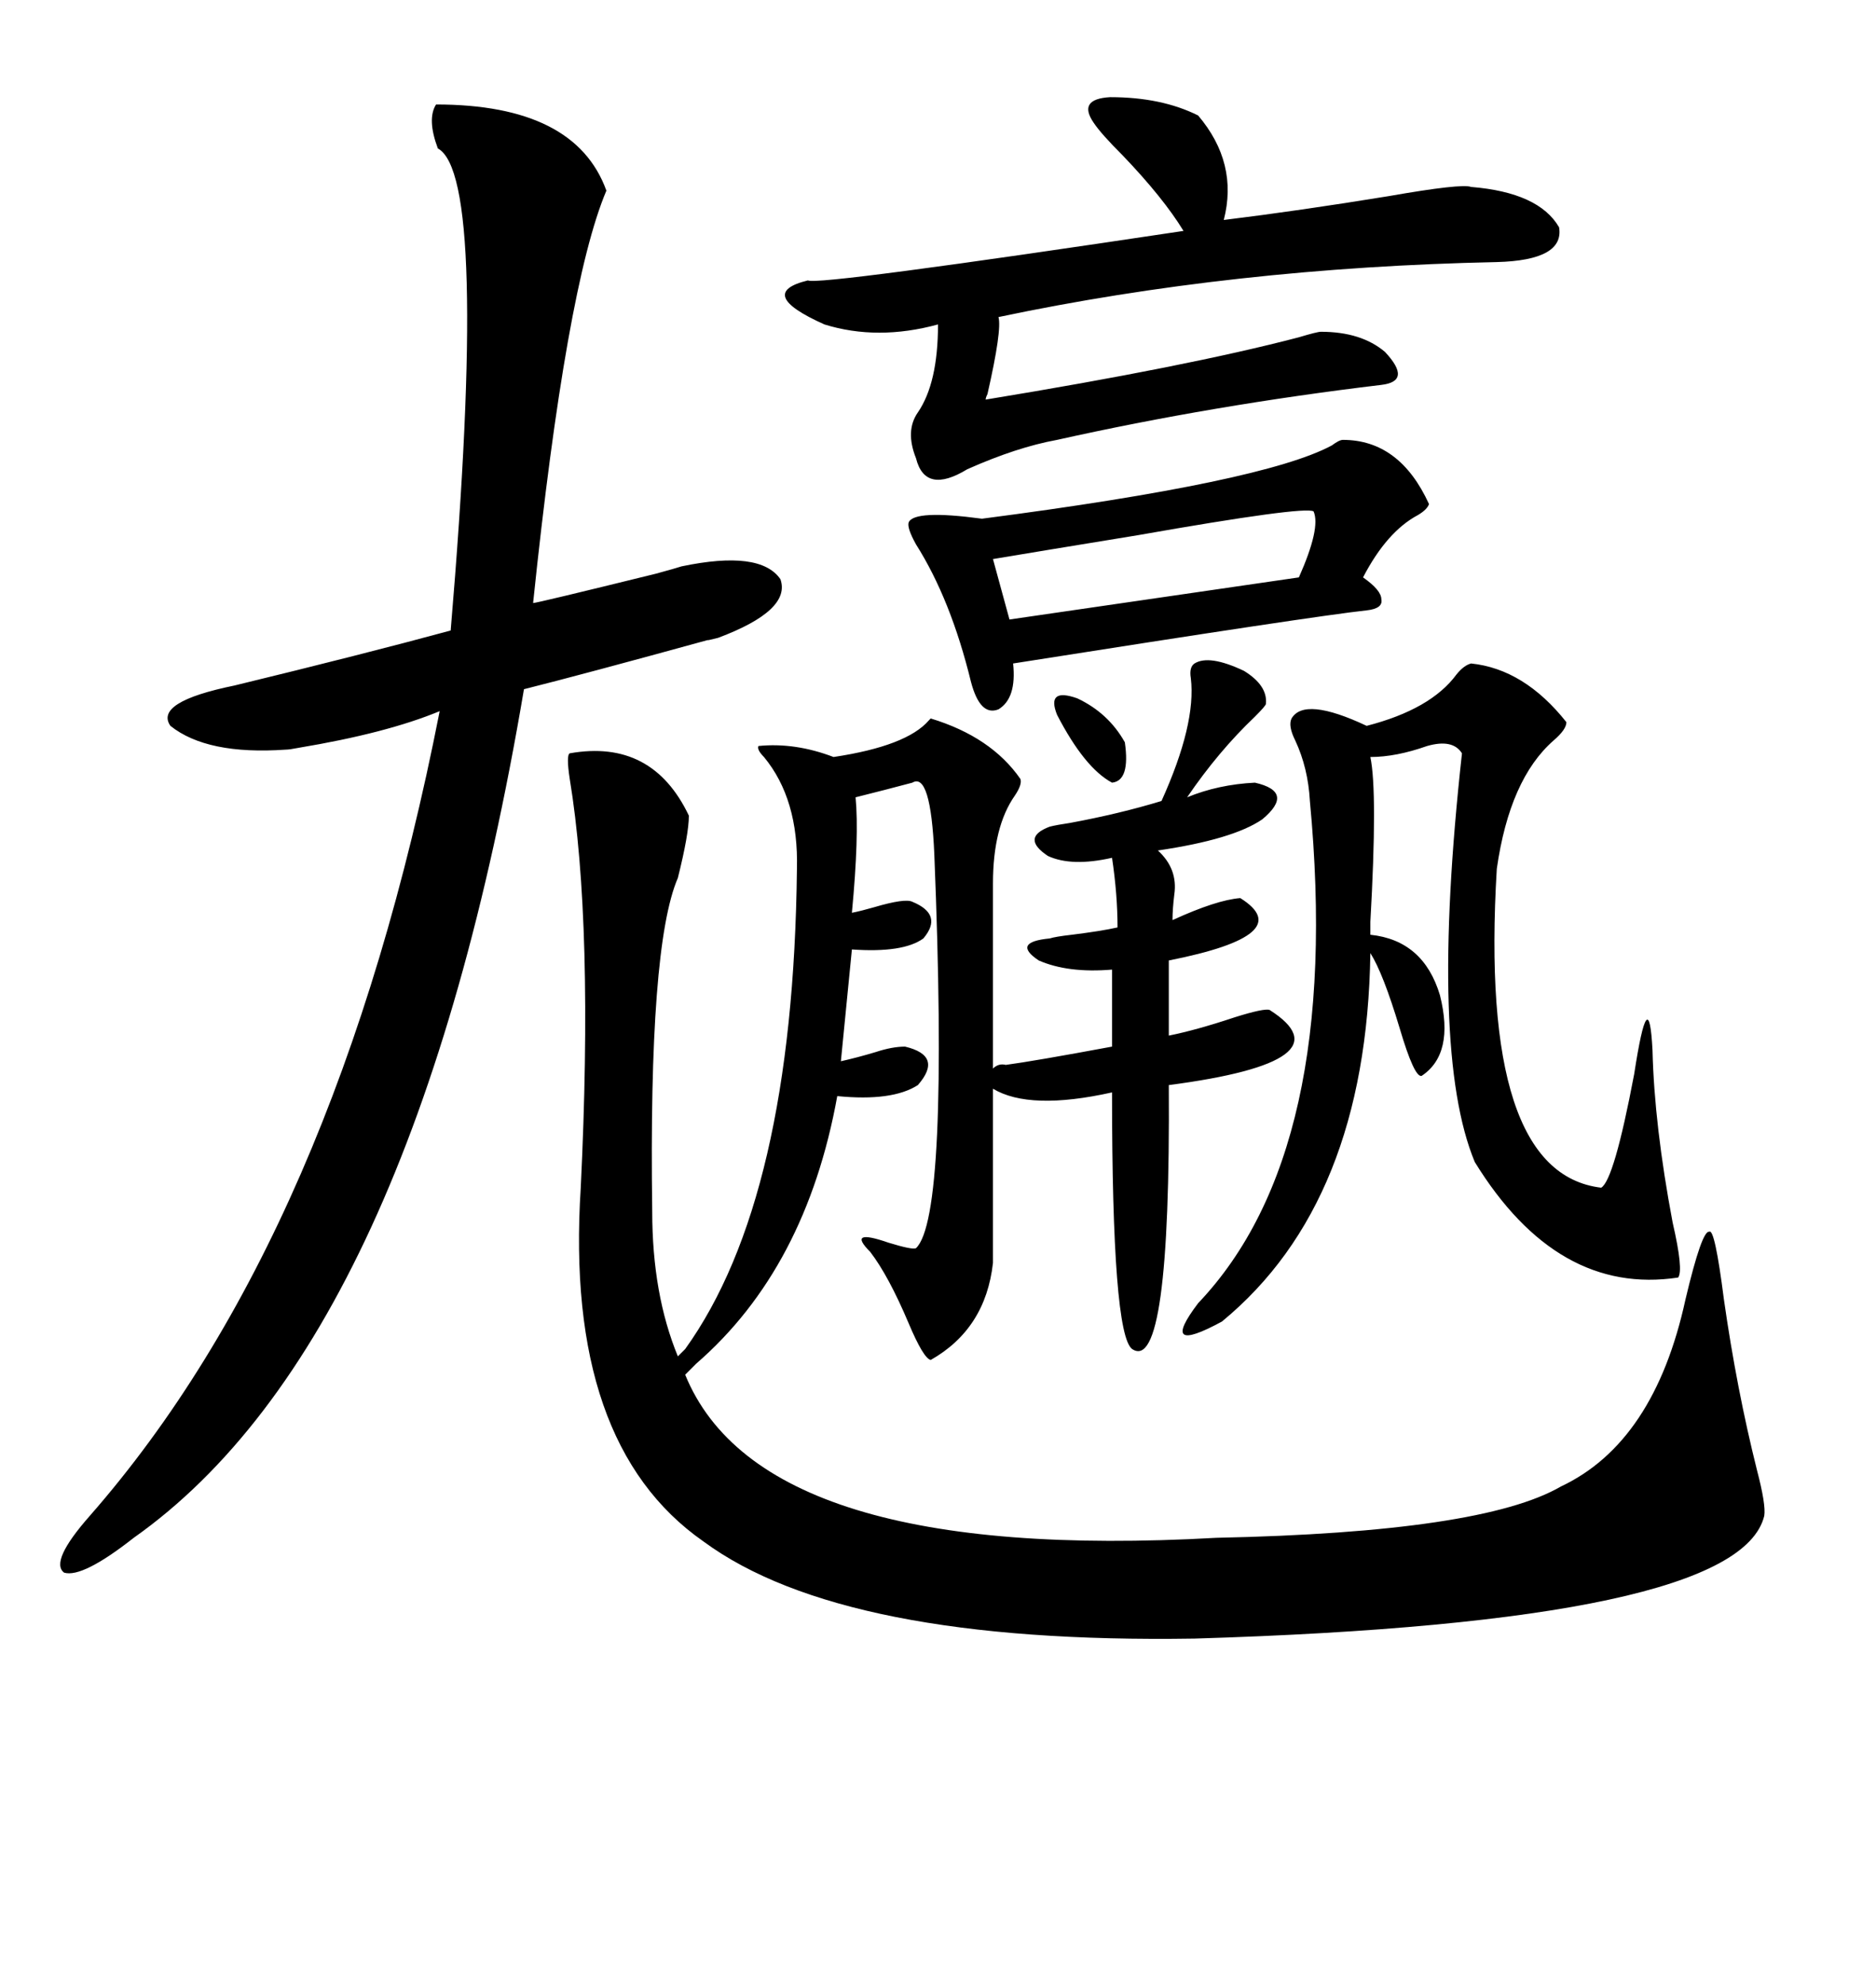 <svg xmlns="http://www.w3.org/2000/svg" xmlns:xlink="http://www.w3.org/1999/xlink" width="300" height="317.285"><path d="M148.83 114.84L148.83 114.84Q158.50 117.77 163.18 124.51L163.18 124.51Q163.48 125.39 162.30 127.15L162.30 127.15Q158.79 132.13 158.79 141.21L158.79 141.21L158.79 170.80Q159.67 169.92 160.84 170.21L160.84 170.21Q165.23 169.63 177.83 167.29L177.83 167.29L177.83 154.98Q170.80 155.57 166.11 153.52L166.11 153.52Q161.72 150.59 167.87 150L167.87 150Q168.75 149.71 171.39 149.41L171.39 149.41Q176.07 148.83 178.71 148.24L178.71 148.24Q178.71 142.97 177.83 137.11L177.83 137.11Q171.39 138.57 167.58 136.82L167.58 136.82Q163.18 133.89 167.87 132.13L167.87 132.13Q169.04 131.84 171.09 131.54L171.09 131.54Q179.00 130.08 185.74 128.03L185.74 128.03Q191.31 115.72 190.43 108.40L190.43 108.40Q190.14 106.64 191.02 106.05L191.02 106.05Q193.36 104.59 198.93 107.23L198.93 107.23Q202.73 109.57 202.44 112.50L202.44 112.50Q202.44 112.79 200.68 114.55L200.68 114.55Q194.82 120.12 189.84 127.44L189.84 127.44Q194.82 125.39 200.68 125.10L200.68 125.10Q207.13 126.56 201.86 130.96L201.86 130.96Q197.17 134.18 185.16 135.94L185.16 135.94Q188.38 138.87 187.79 142.97L187.79 142.97Q187.50 145.31 187.50 147.07L187.50 147.07Q194.53 143.85 198.34 143.55L198.34 143.55Q207.71 149.41 186.91 153.52L186.91 153.52L186.91 165.53Q191.31 164.65 197.46 162.60L197.46 162.60Q202.15 161.13 203.03 161.43L203.03 161.43Q215.92 169.63 186.91 173.44L186.91 173.44Q187.21 219.73 181.05 215.63L181.05 215.63Q177.83 213.28 177.83 174.61L177.83 174.61Q164.65 177.54 158.79 174.02L158.79 174.02L158.79 201.86Q157.62 212.40 148.83 217.38L148.83 217.38Q147.66 217.09 145.31 211.52L145.31 211.52Q142.09 203.91 139.16 200.10L139.16 200.10Q135.35 196.29 142.09 198.63L142.09 198.63Q145.90 199.80 146.48 199.51L146.48 199.51Q151.76 194.53 149.41 136.52L149.41 136.52Q148.83 123.34 145.90 125.10L145.90 125.10Q141.50 126.27 136.82 127.44L136.82 127.44Q137.40 133.59 136.23 145.90L136.23 145.90Q137.70 145.61 139.75 145.02L139.75 145.02Q144.73 143.55 145.90 144.14L145.90 144.14Q150.88 146.19 147.66 150L147.66 150Q144.43 152.34 136.23 151.76L136.23 151.76L134.47 169.63Q137.11 169.04 140.04 168.16L140.04 168.16Q142.68 167.29 144.73 167.29L144.73 167.29Q150.88 168.75 146.78 173.44L146.78 173.44Q142.68 176.07 133.89 175.20L133.89 175.20Q128.91 202.73 111.33 217.97L111.33 217.97L109.57 219.73Q121.88 249.90 194.53 245.80L194.53 245.80Q237.01 244.92 249.61 237.60L249.61 237.60Q264.55 230.57 269.53 207.71L269.53 207.71Q272.17 196.58 273.34 196.88L273.34 196.88Q274.22 196.29 275.68 207.71L275.68 207.71Q277.73 222.07 280.96 234.96L280.96 234.96Q282.42 240.53 282.13 242.29L282.13 242.29Q278.03 259.28 191.02 261.91L191.02 261.91Q134.77 262.79 112.50 246.39L112.50 246.39Q90.23 230.86 92.87 189.84L92.87 189.84Q94.92 147.66 91.11 124.51L91.11 124.51Q90.53 120.70 91.11 120.41L91.11 120.41Q104.30 118.07 110.16 130.37L110.16 130.37Q110.16 133.30 108.40 140.33L108.40 140.33Q103.71 151.17 104.30 193.65L104.30 193.65Q104.30 206.84 108.40 216.80L108.40 216.80L109.57 215.63Q126.86 191.60 127.44 138.87L127.44 138.87Q127.73 127.73 122.17 121.00L122.17 121.00Q121.00 119.82 121.29 119.24L121.29 119.24Q127.15 118.65 133.30 121.00L133.30 121.00Q145.02 119.24 148.54 115.14L148.54 115.14Q148.83 114.84 148.83 114.84ZM96.97 30.47L96.97 30.47Q90.53 45.70 85.25 96.39L85.25 96.39Q85.84 96.39 104.88 91.70L104.88 91.70Q108.11 90.82 108.98 90.53L108.98 90.53Q121.58 87.89 124.80 92.58L124.80 92.58Q126.56 97.56 114.84 101.95L114.84 101.95Q112.50 102.54 113.38 102.25L113.38 102.25Q93.16 107.81 83.79 110.16L83.79 110.16Q66.21 214.16 21.39 245.80L21.39 245.80Q13.18 252.25 10.25 251.37L10.25 251.37Q7.91 249.61 14.36 242.29L14.36 242.29Q53.91 197.17 70.31 113.67L70.31 113.67Q61.82 117.19 47.75 119.53L47.75 119.53Q46.29 119.82 45.70 119.82L45.70 119.82Q33.11 120.70 27.25 116.02L27.25 116.02Q24.61 112.21 37.50 109.57L37.50 109.57Q58.01 104.59 72.07 100.78L72.07 100.78Q78.22 28.13 70.02 23.73L70.02 23.73Q68.26 19.04 69.73 16.70L69.73 16.70Q91.99 16.70 96.97 30.47ZM235.25 106.05L235.25 106.05Q243.75 106.93 250.49 115.43L250.49 115.43Q250.49 116.60 248.44 118.36L248.44 118.36Q241.41 124.51 239.36 138.87L239.36 138.87Q236.43 187.50 256.05 189.84L256.05 189.84Q258.11 188.67 261.33 171.68L261.33 171.68Q263.67 156.45 264.26 167.87L264.26 167.87Q264.55 179.88 267.48 195.41L267.48 195.41Q269.24 203.03 268.36 204.20L268.36 204.20Q249.02 207.13 235.84 185.74L235.84 185.74Q228.52 168.16 233.79 120.41L233.79 120.41Q232.32 118.07 228.22 119.24L228.22 119.24Q223.24 121.00 219.14 121.00L219.14 121.00Q220.31 126.56 219.14 147.36L219.14 147.36Q219.14 148.54 219.14 149.41L219.14 149.41Q227.64 150.29 230.27 159.08L230.27 159.08Q232.62 168.46 227.34 171.97L227.34 171.97Q226.17 172.27 223.83 164.36L223.83 164.36Q221.19 155.57 219.14 152.34L219.14 152.34Q218.55 192.19 195.41 211.23L195.41 211.23Q185.16 216.80 191.60 208.30L191.60 208.30Q214.75 183.98 209.47 128.03L209.47 128.03Q209.18 122.75 207.13 118.36L207.13 118.36Q205.96 116.02 206.54 114.84L206.54 114.84Q208.59 111.33 218.55 116.02L218.55 116.02Q228.81 113.38 232.91 107.81L232.91 107.81Q234.08 106.35 235.25 106.05ZM191.60 18.46L191.60 18.46Q198.05 26.07 195.70 35.16L195.70 35.16Q207.71 33.69 222.07 31.35L222.07 31.35Q233.79 29.30 235.25 29.88L235.25 29.88Q246.09 30.76 249.32 36.33L249.32 36.33Q250.20 41.60 239.36 41.89L239.36 41.89Q197.17 42.77 159.67 50.68L159.67 50.68Q160.25 52.73 157.91 62.99L157.91 62.99Q157.62 63.57 157.62 63.87L157.62 63.87Q189.84 58.59 207.71 53.91L207.71 53.91Q210.64 53.03 211.23 53.03L211.23 53.03Q217.68 53.03 221.48 56.25L221.48 56.25Q225.88 60.94 220.90 61.52L220.90 61.52Q193.95 64.75 169.04 70.31L169.04 70.31Q162.60 71.48 154.69 75L154.69 75Q147.95 79.10 146.48 73.24L146.48 73.24Q144.73 68.85 146.78 65.92L146.78 65.92Q150 61.23 150 51.86L150 51.86Q140.33 54.49 131.84 51.86L131.84 51.86Q120.70 46.88 129.20 44.82L129.20 44.82Q130.66 45.70 189.26 36.91L189.26 36.91Q186.04 31.64 179.59 24.90L179.59 24.90Q176.07 21.39 174.90 19.63L174.90 19.63Q172.27 15.82 177.54 15.53L177.54 15.53Q185.74 15.53 191.60 18.46ZM214.75 70.31L214.75 70.31Q223.83 70.31 228.52 80.57L228.52 80.57Q228.22 81.45 226.76 82.32L226.76 82.32Q221.78 84.96 217.97 92.29L217.97 92.29Q220.90 94.34 220.90 95.80L220.90 95.80Q221.19 97.27 218.55 97.56L218.55 97.56Q210.35 98.44 162.01 106.05L162.01 106.05Q162.60 111.62 159.67 113.38L159.67 113.38Q156.74 114.55 155.27 108.98L155.27 108.98Q152.05 95.80 146.48 87.01L146.48 87.01Q145.02 84.38 145.31 83.50L145.31 83.50Q146.19 81.45 157.03 82.91L157.03 82.91Q202.15 77.05 212.99 71.19L212.99 71.19Q214.16 70.31 214.75 70.31ZM210.06 81.74L210.06 81.74Q208.59 80.86 181.93 85.55L181.93 85.55Q165.82 88.18 158.79 89.36L158.79 89.36L161.43 99.02L207.71 92.29Q211.23 84.38 210.06 81.74ZM169.04 114.26L169.04 114.26Q167.29 109.86 172.27 111.62L172.27 111.62Q177.25 113.96 179.88 118.65L179.88 118.65Q180.76 124.80 177.83 125.10L177.83 125.10Q173.44 122.75 169.04 114.26Z"/></svg>